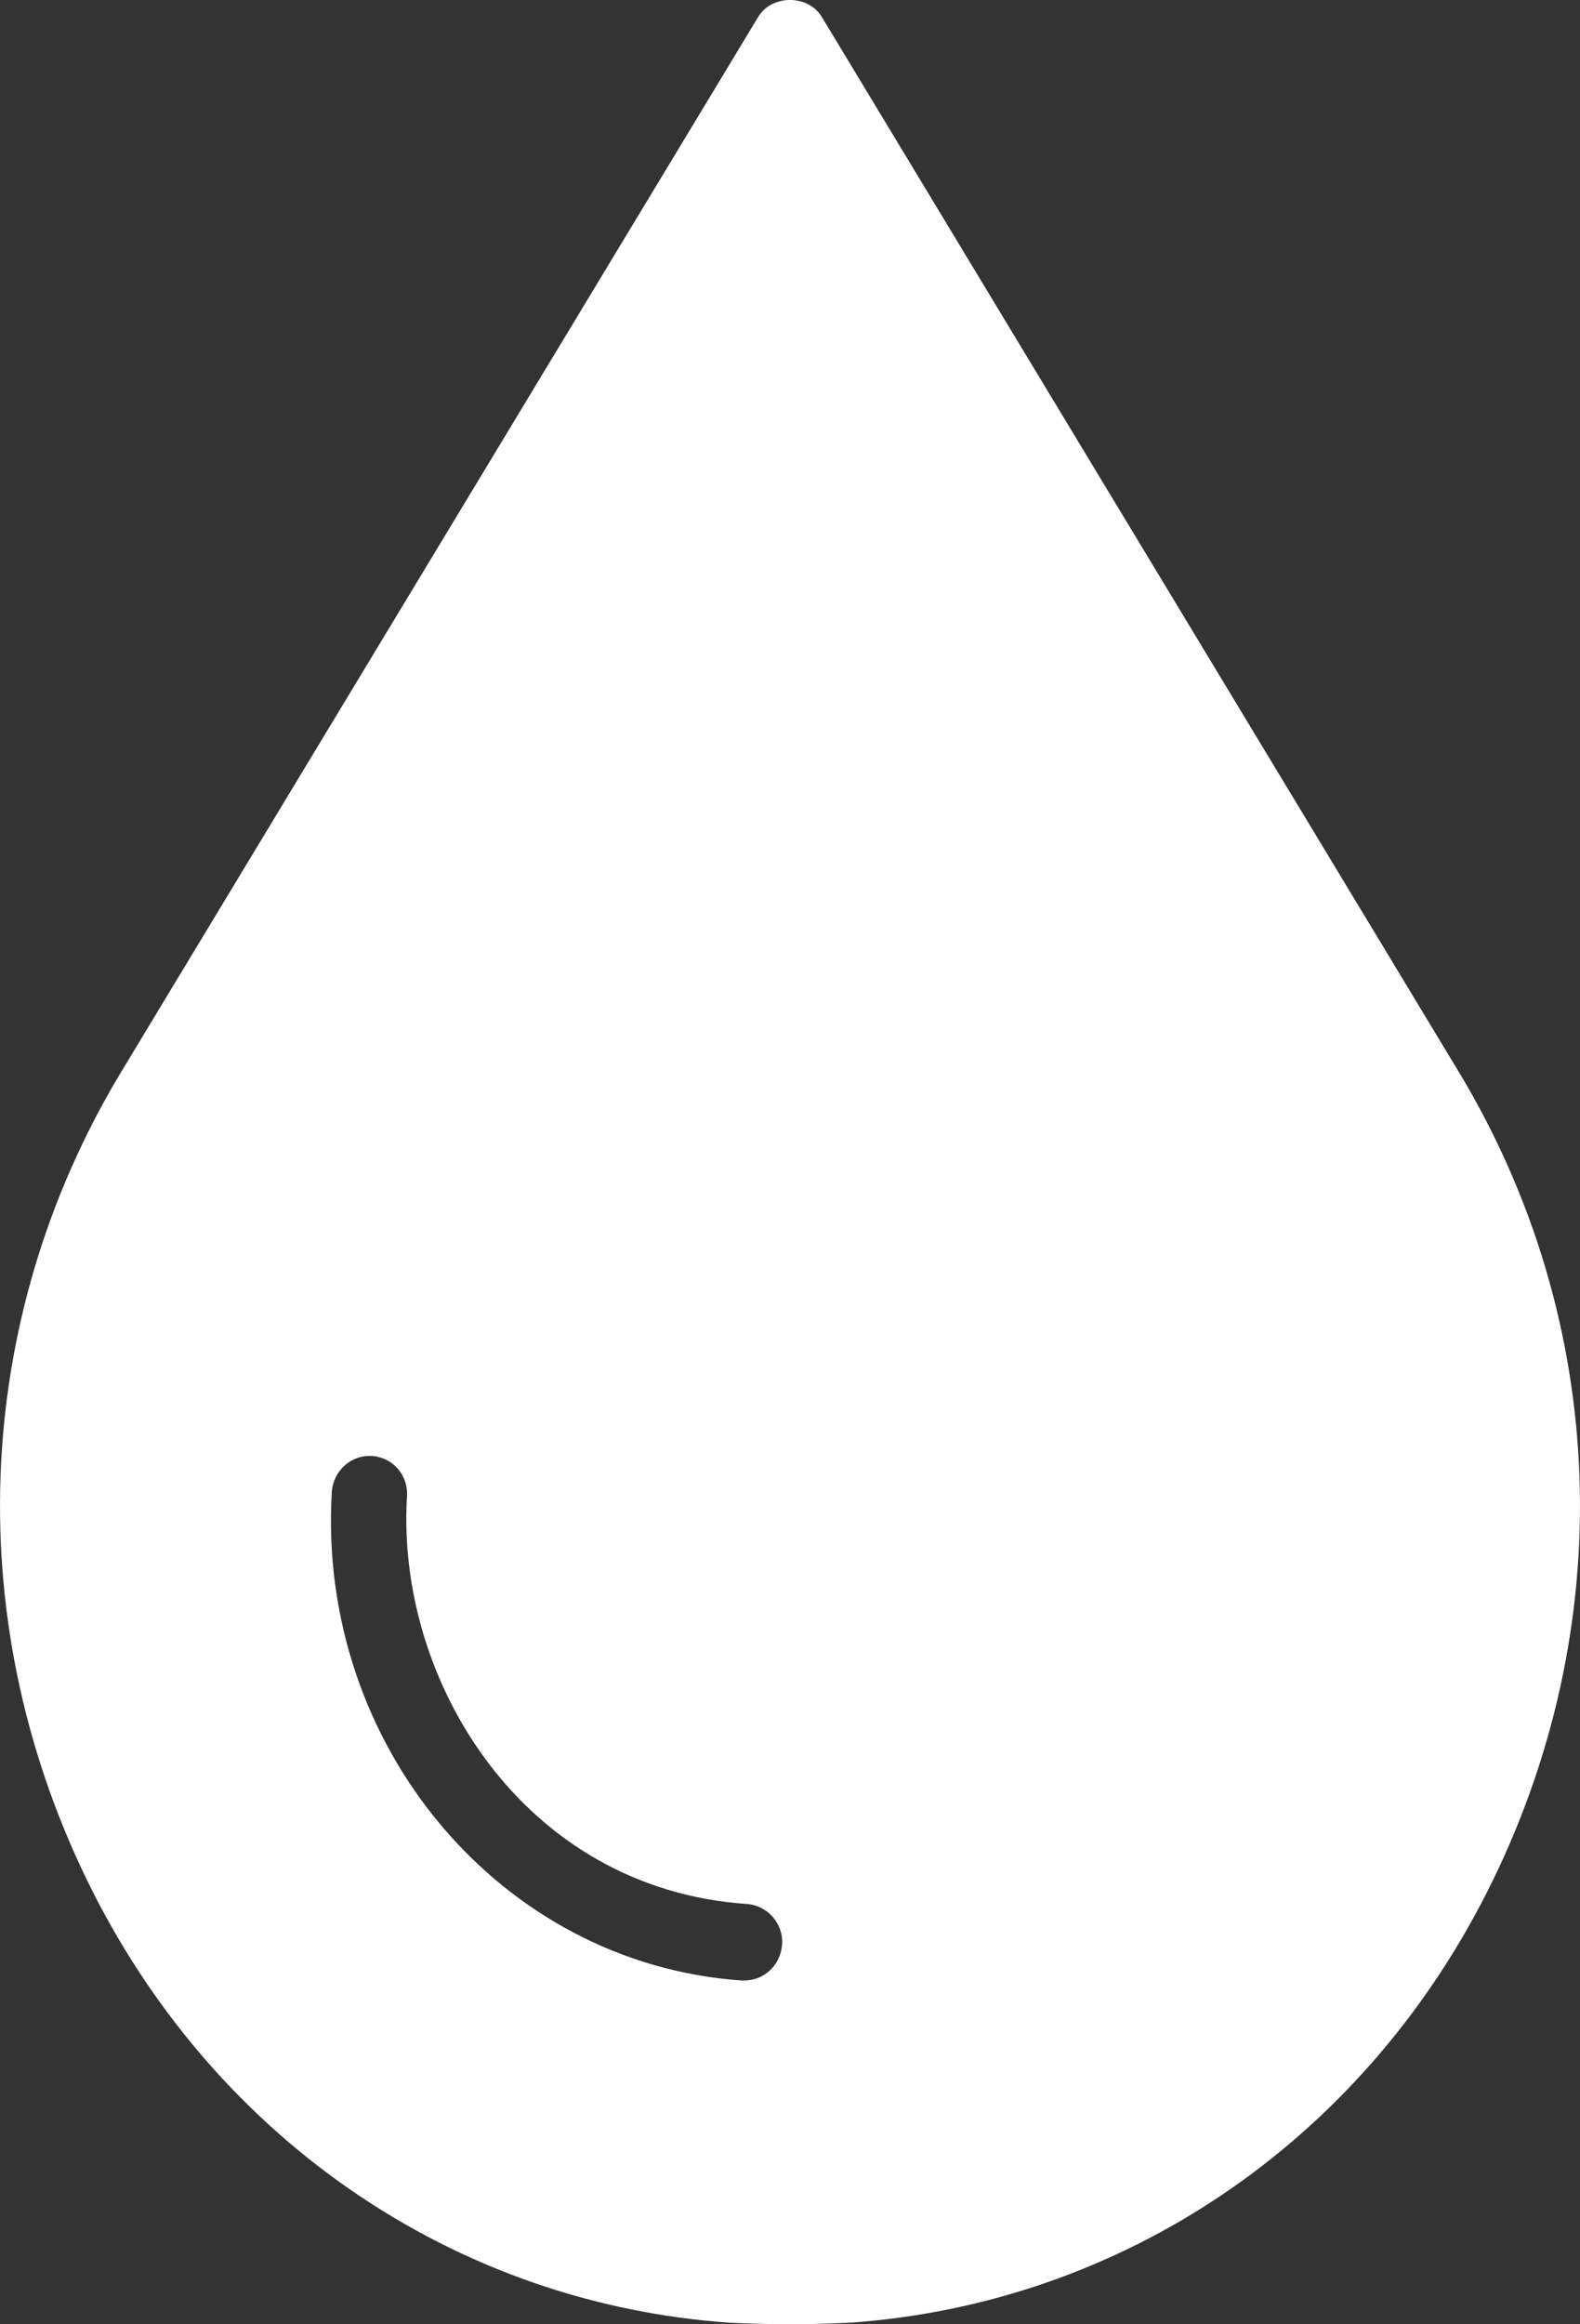 <svg width="17" height="25" viewBox="0 0 17 25" fill="none" xmlns="http://www.w3.org/2000/svg">
<rect x="0" y="0" width="17" height="25" fill="#333333" stroke="none"/>
<path d="M15.694 11.526L8.844 0.185C8.698 -0.062 8.302 -0.062 8.156 0.185L1.306 11.526C-0.32 14.219 -0.433 17.514 0.998 20.347C2.365 23.048 4.929 24.778 7.849 24.983C8.067 24.992 8.286 25 8.496 25C8.714 25 8.933 24.992 9.143 24.983C12.071 24.778 14.635 23.048 16.002 20.347C17.433 17.514 17.32 14.219 15.694 11.526ZM3.57 16.048C3.586 15.817 3.781 15.644 4.007 15.661C4.225 15.677 4.395 15.866 4.379 16.097C4.258 18.074 5.625 20.314 8.035 20.479C8.261 20.495 8.431 20.693 8.415 20.915C8.399 21.137 8.221 21.302 8.011 21.302H7.978C5.382 21.121 3.409 18.765 3.57 16.048Z" fill="white"/>
</svg>
